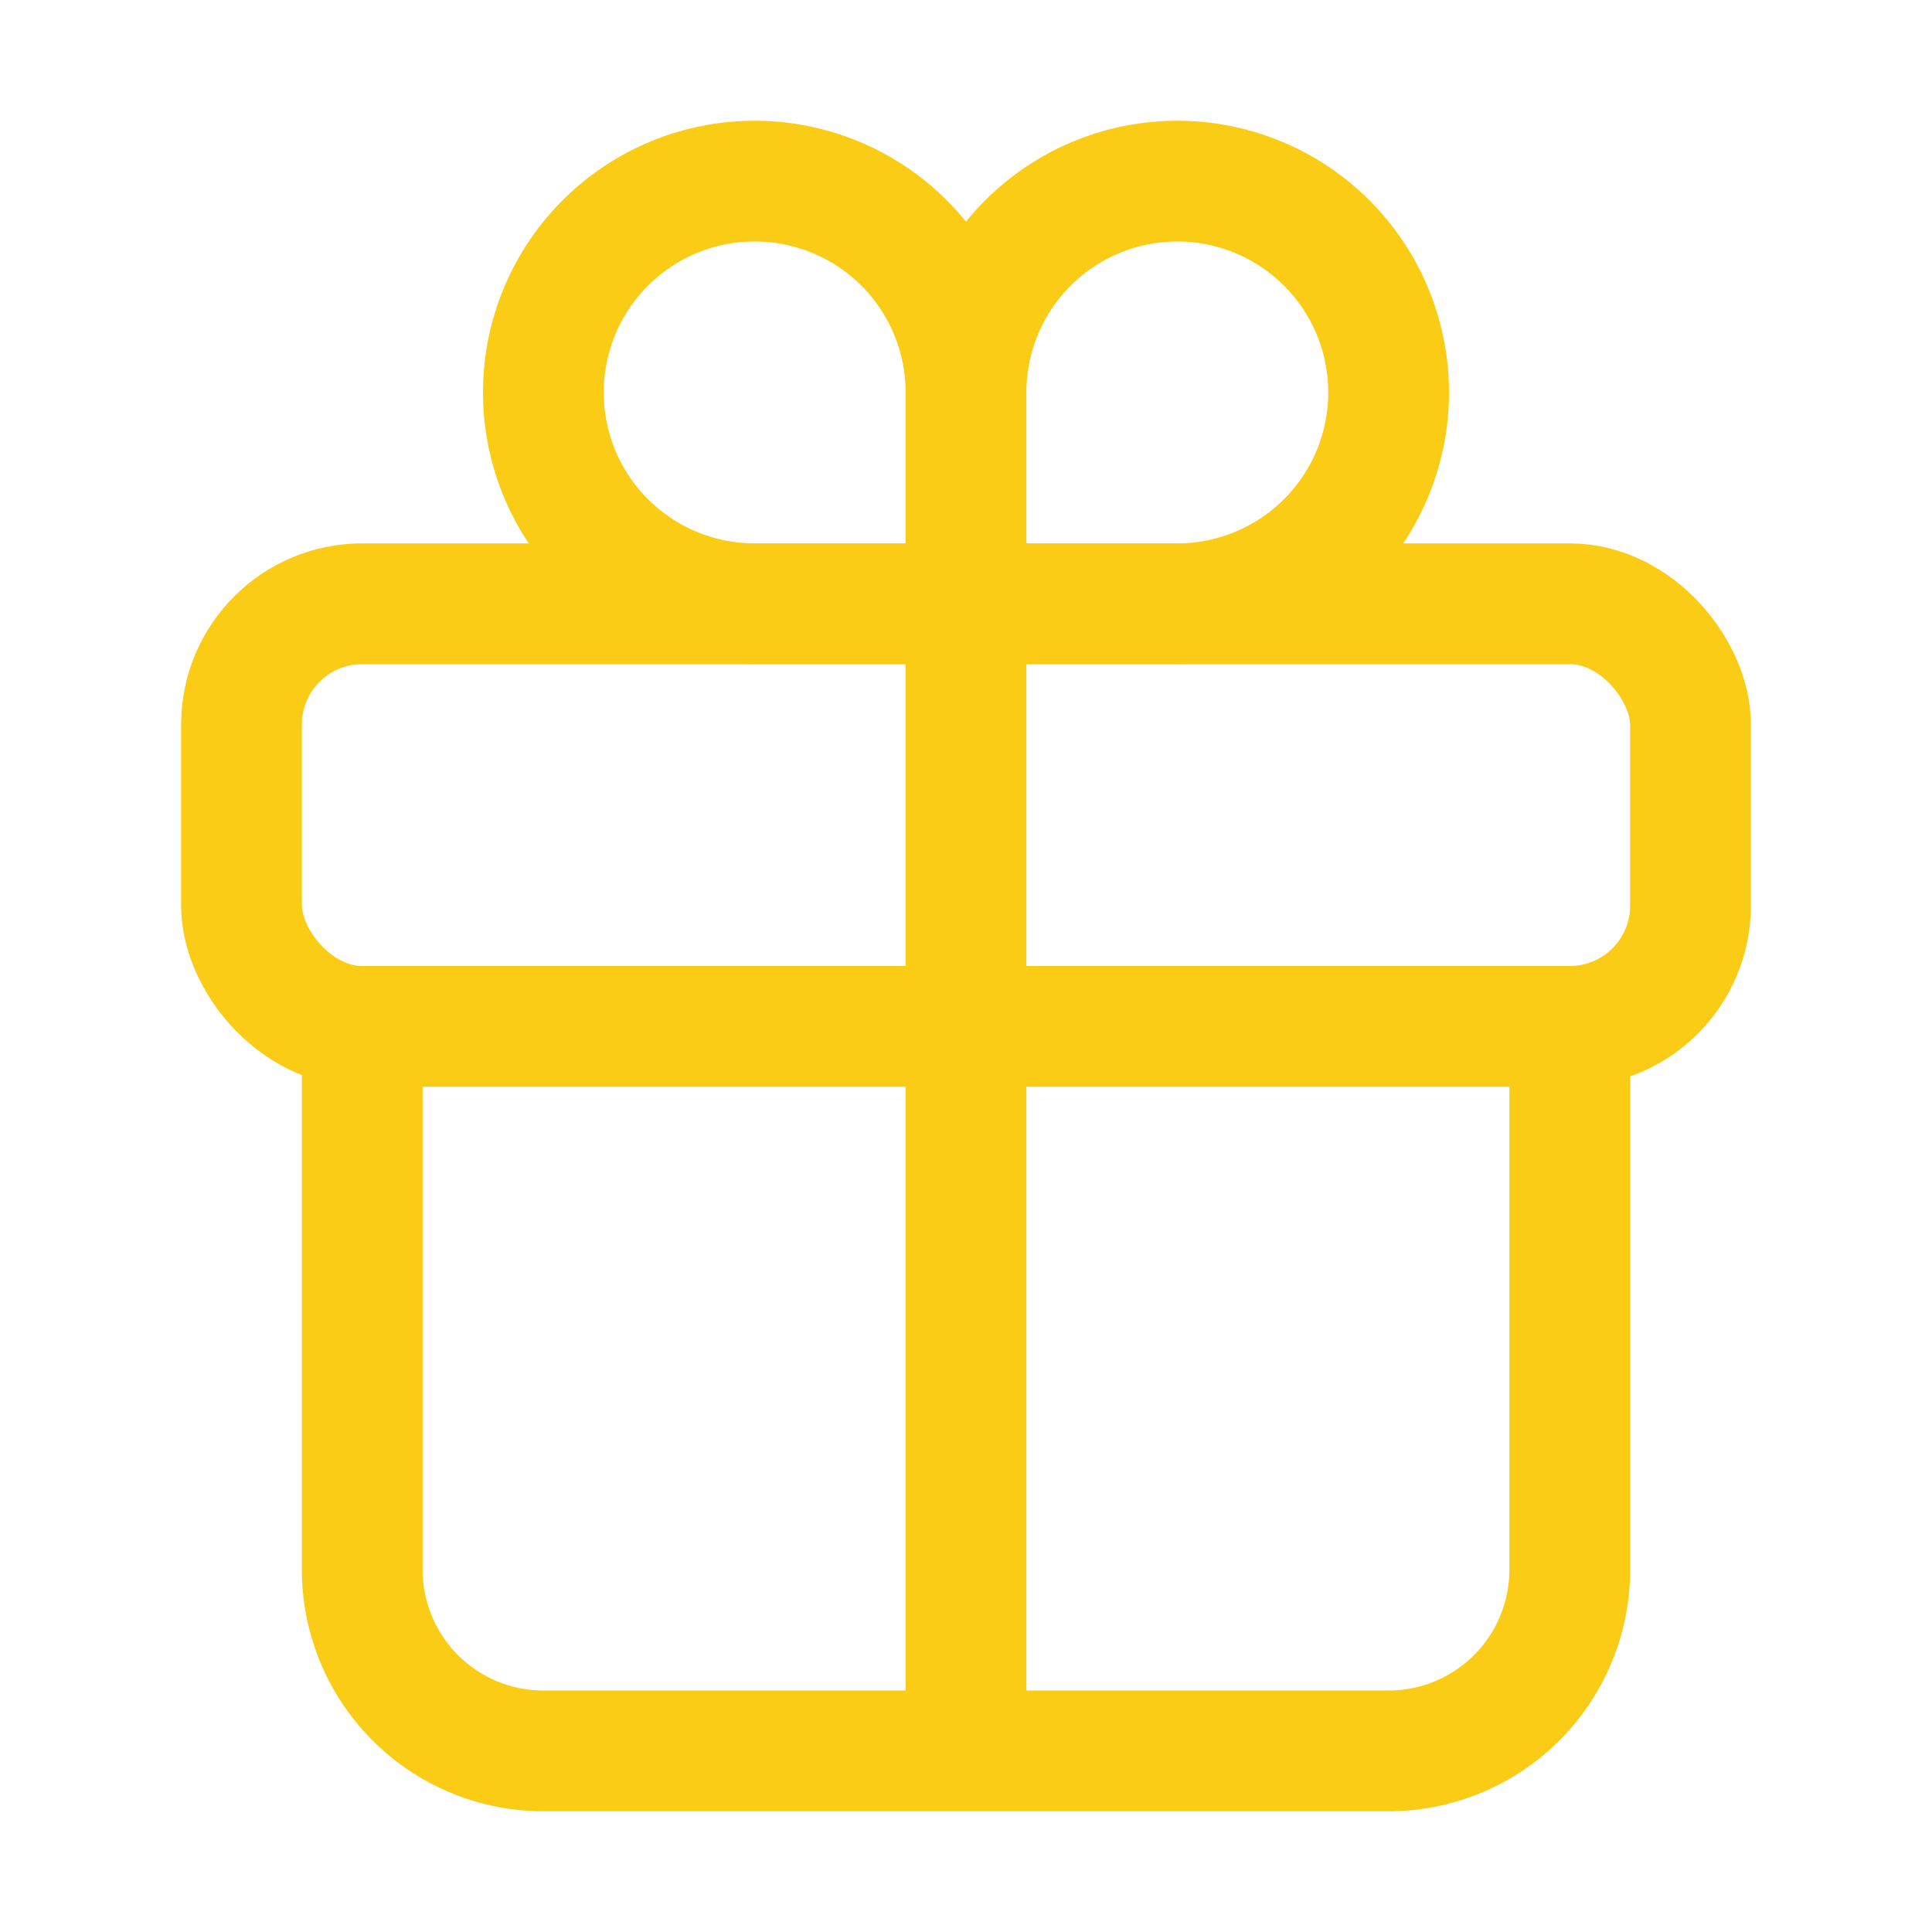 <svg xmlns="http://www.w3.org/2000/svg" class="ionicon" viewBox="0 0 512 512">
    <path d="M256 104v56h56a56 56 0 10-56-56zM256 104v56h-56a56 56 0 1156-56z" fill="none" stroke="#facc15"
          stroke-linecap="round" stroke-miterlimit="10" stroke-width="32"/>
    <rect x="64" y="160" width="384" height="112" rx="32" ry="32" fill="none" stroke="#facc15"
          stroke-linecap="round" stroke-linejoin="round" stroke-width="32"/>
    <path d="M416 272v144a48 48 0 01-48 48H144a48 48 0 01-48-48V272M256 160v304" fill="none" stroke="#facc15"
          stroke-linecap="round" stroke-linejoin="round" stroke-width="32"/>
</svg>
